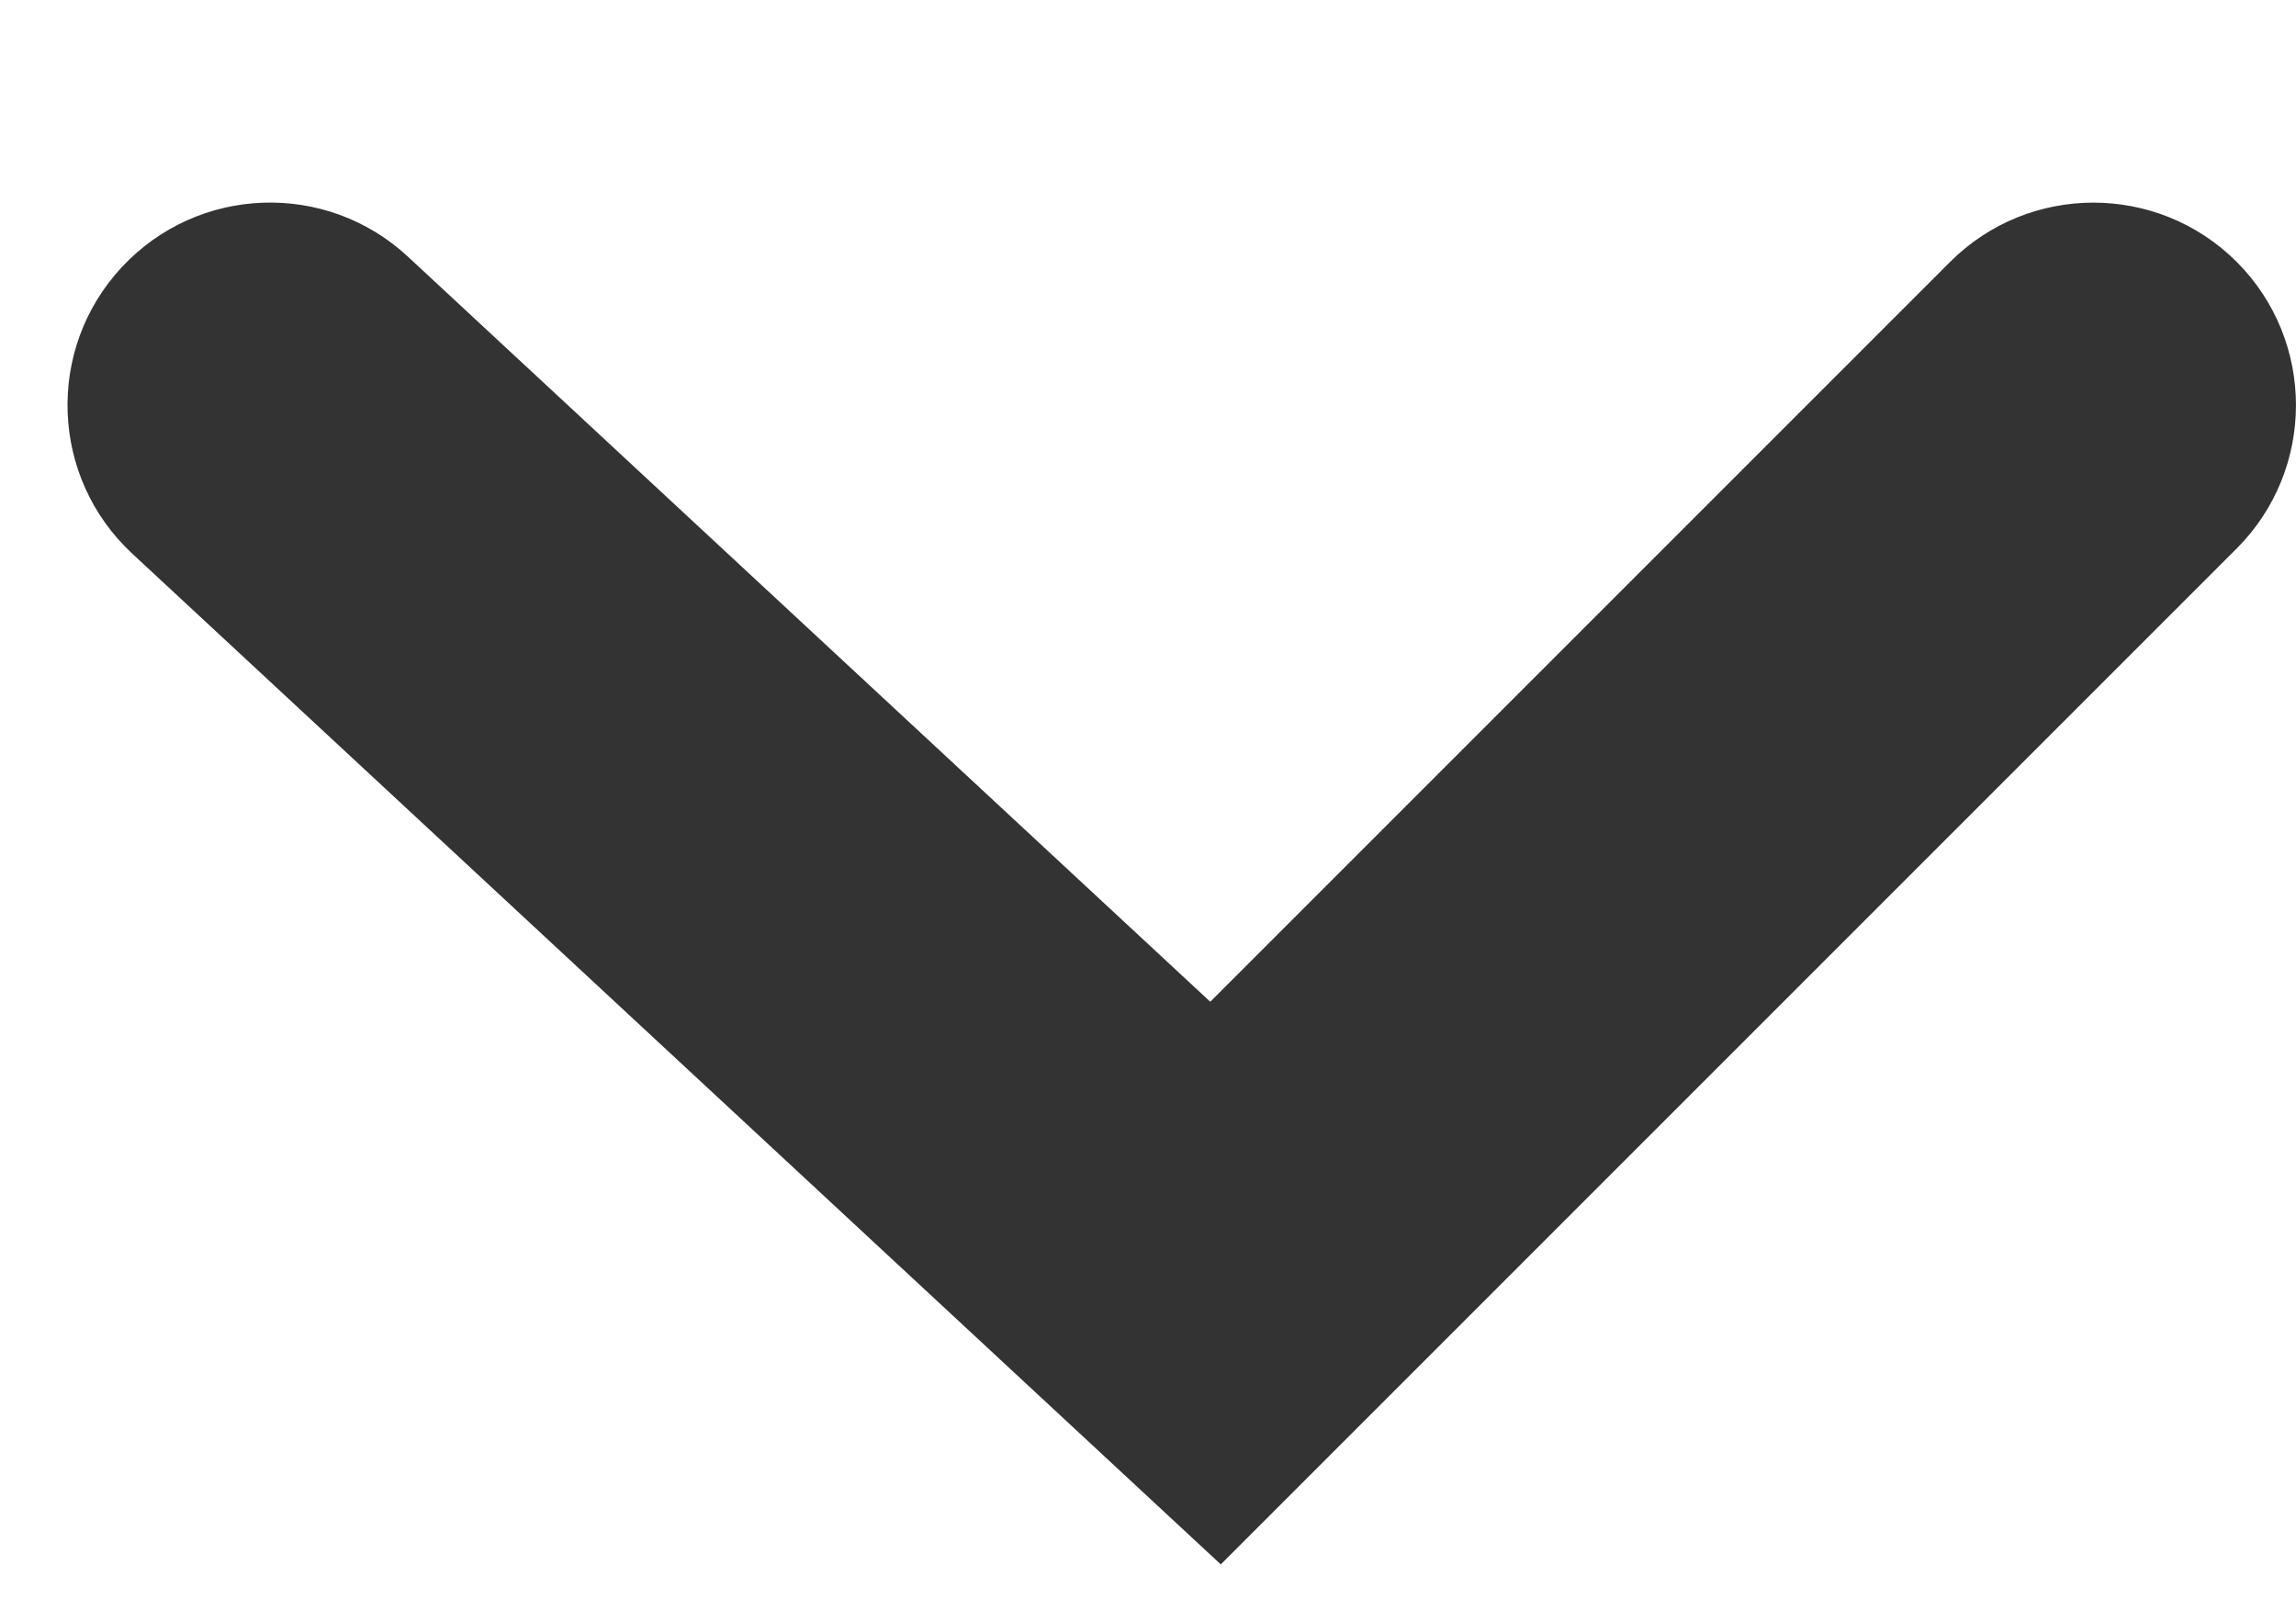 <svg width="17" height="12" viewBox="0 0 17 12" fill="none" xmlns="http://www.w3.org/2000/svg">
<path fill-rule="evenodd" clip-rule="evenodd" d="M16.561 1.939C17.146 2.525 17.146 3.475 16.561 4.061L9.039 11.583L0.979 4.099C0.372 3.535 0.337 2.586 0.901 1.979C1.465 1.372 2.414 1.337 3.021 1.901L8.961 7.417L14.439 1.939C15.025 1.354 15.975 1.354 16.561 1.939Z" fill="#333333"/>
</svg>
